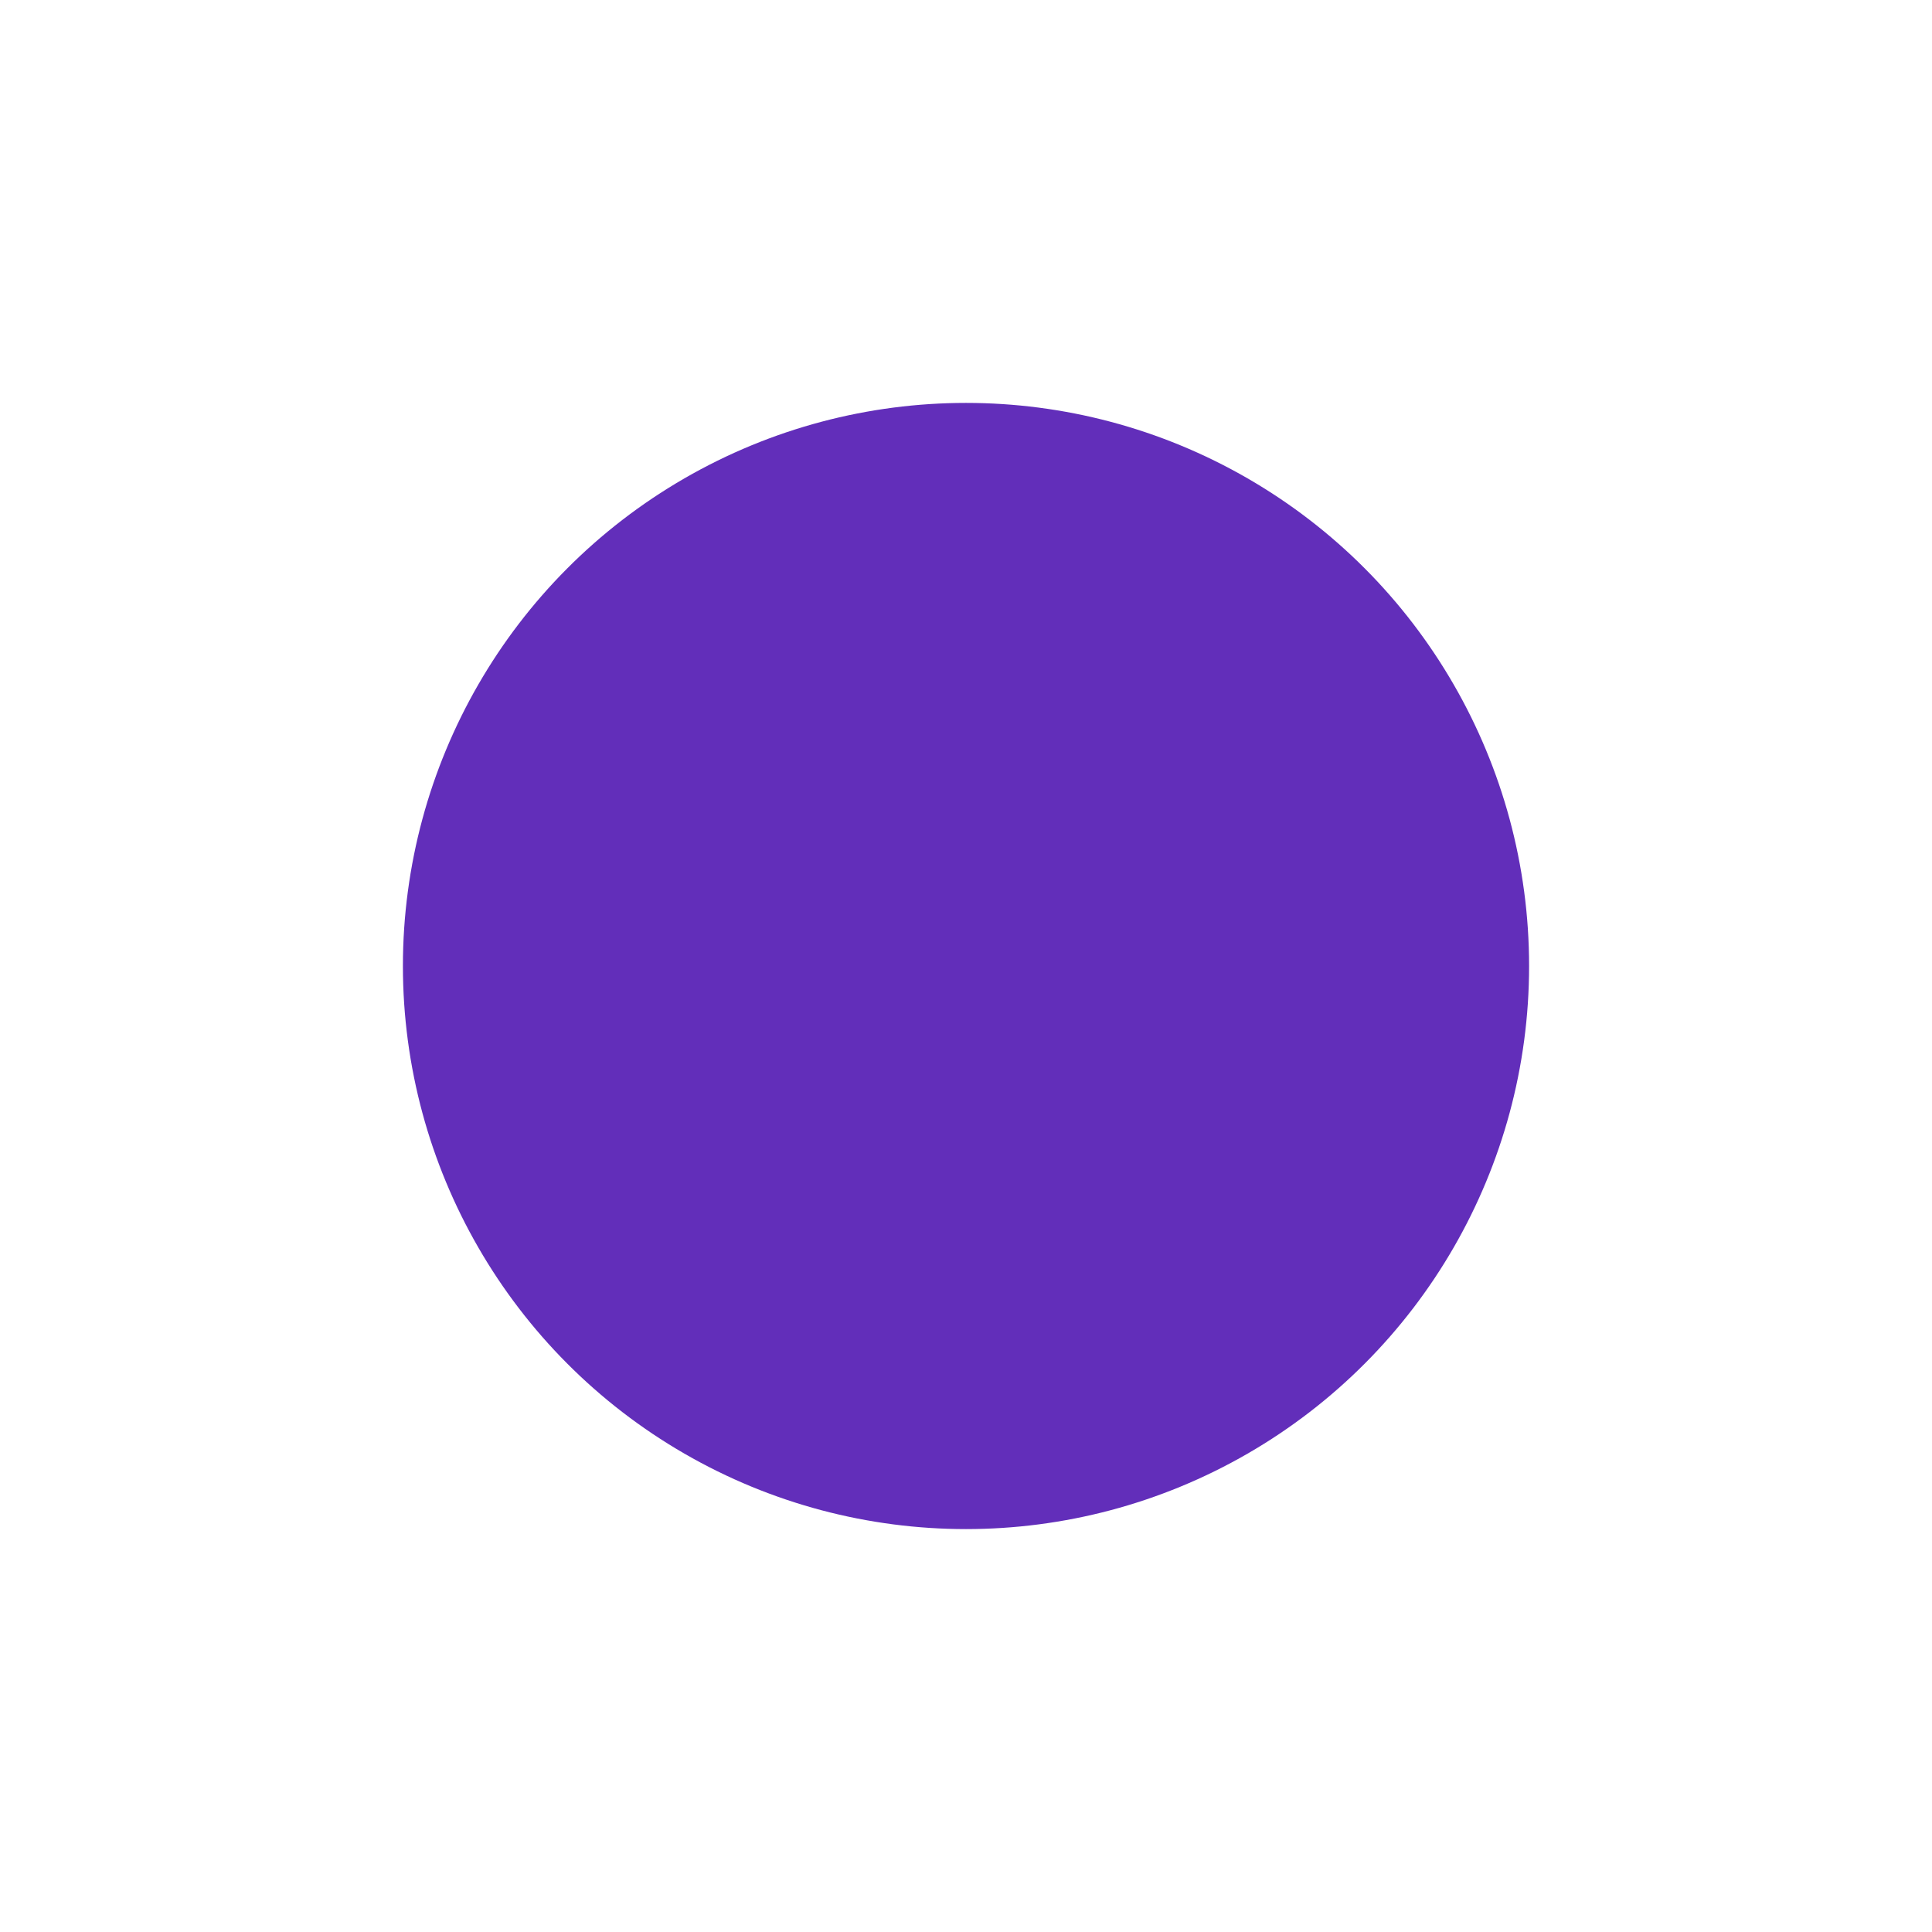 <svg width="1381" height="1381" viewBox="0 0 1381 1381" fill="none" xmlns="http://www.w3.org/2000/svg">
<g filter="url(#filter0_f)">
<circle cx="690.5" cy="690.5" r="402.5" fill="#622EBA"/>
</g>
<defs>
<filter id="filter0_f" x="0.5" y="0.5" width="1380" height="1380" filterUnits="userSpaceOnUse" color-interpolation-filters="sRGB">
<feFlood flood-opacity="0" result="BackgroundImageFix"/>
<feBlend mode="normal" in="SourceGraphic" in2="BackgroundImageFix" result="shape"/>
<feGaussianBlur stdDeviation="143.75" result="effect1_foregroundBlur"/>
</filter>
</defs>
</svg>
